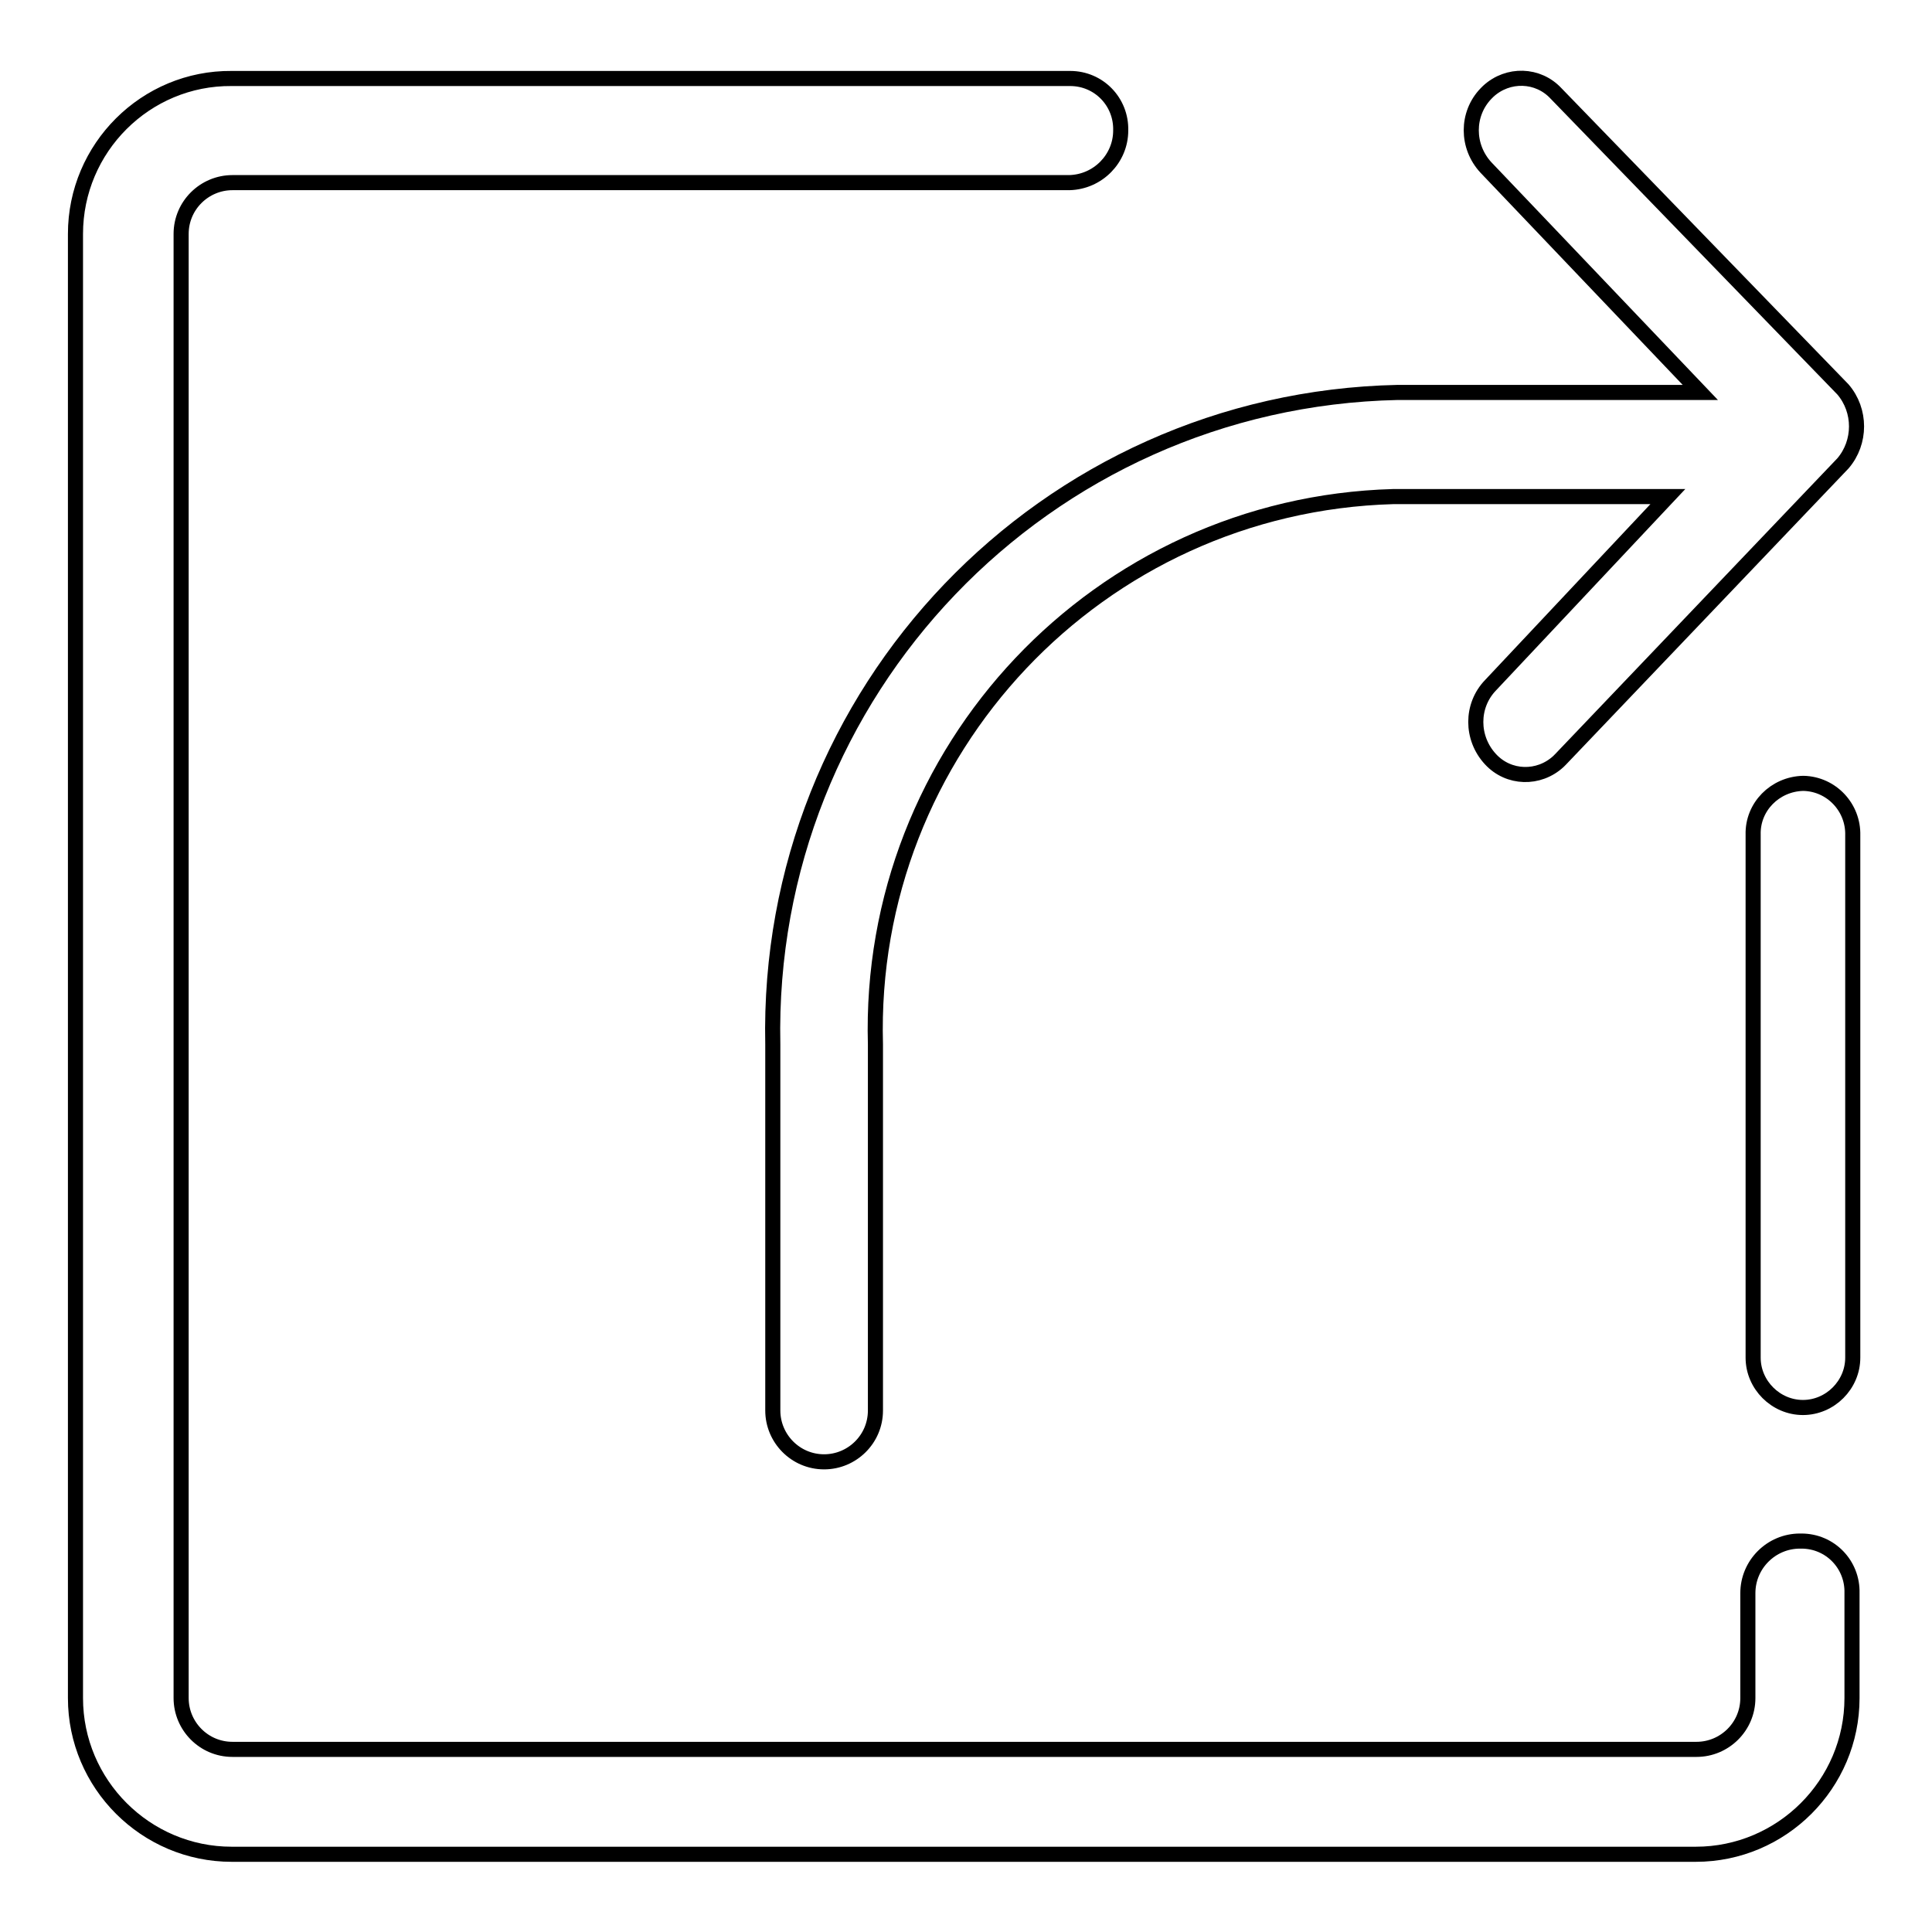 <?xml version="1.0" encoding="utf-8"?>
<!-- Svg Vector Icons : http://www.onlinewebfonts.com/icon -->
<!DOCTYPE svg PUBLIC "-//W3C//DTD SVG 1.1//EN" "http://www.w3.org/Graphics/SVG/1.1/DTD/svg11.dtd">
<svg version="1.1" xmlns="http://www.w3.org/2000/svg" xmlns:xlink="http://www.w3.org/1999/xlink" x="0px" y="0px" viewBox="0 0 256 256" enable-background="new 0 0 256 256" xml:space="preserve">
<g> <path stroke-width="2" fill-opacity="0" stroke="#000000"  d="M238.5,204.2c-3.8,0-6.9,3.1-6.9,6.9l0,0V225c0,3.8-3.1,6.8-6.8,6.8h-194c-3.8,0-6.8-3.1-6.8-6.8V31 c0-3.8,3.1-6.8,6.8-6.8l0,0h110.9c3.8-0.1,6.8-3.2,6.8-6.9c0.1-3.8-2.9-6.9-6.7-6.9c0,0-0.1,0-0.1,0H30.7C19.3,10.3,10,19.6,10,31 l0,0v194c0,11.4,9.3,20.7,20.7,20.7h194c11.4,0,20.7-9.3,20.7-20.7l0,0v-13.9c0.1-3.8-2.9-6.9-6.7-6.9 C238.7,204.2,238.6,204.2,238.5,204.2L238.5,204.2z"/> <path stroke-width="2" fill-opacity="0" stroke="#000000"  d="M238.9,103.8c-3.7,0.1-6.7,3.1-6.6,6.8c0,0,0,0.1,0,0.1v69.2c0,3.6,3,6.6,6.6,6.6c3.6,0,6.6-3,6.6-6.6 v-69.2c0.1-3.7-2.8-6.8-6.5-6.9C238.9,103.8,238.9,103.8,238.9,103.8L238.9,103.8z M102.4,138.4v48.5c0,3.7,3,6.8,6.8,6.8 c3.7,0,6.8-3,6.8-6.8v-48.5c-1.1-39,29.6-71.5,68.6-72.6c0.3,0,0.6,0,0.9,0H221l-23.5,25c-2.6,2.7-2.6,7,0,9.8 c2.4,2.6,6.4,2.7,9,0.3c0.1-0.1,0.2-0.2,0.3-0.3l37.4-39.2c2.4-2.8,2.4-7,0-9.8l-38-39.2c-2.4-2.6-6.4-2.7-9-0.3 c-0.1,0.1-0.2,0.2-0.3,0.3c-2.6,2.7-2.6,7,0,9.8l28.4,29.8h-40.1C138.4,53,101.4,91.7,102.4,138.4z"/></g>
</svg>